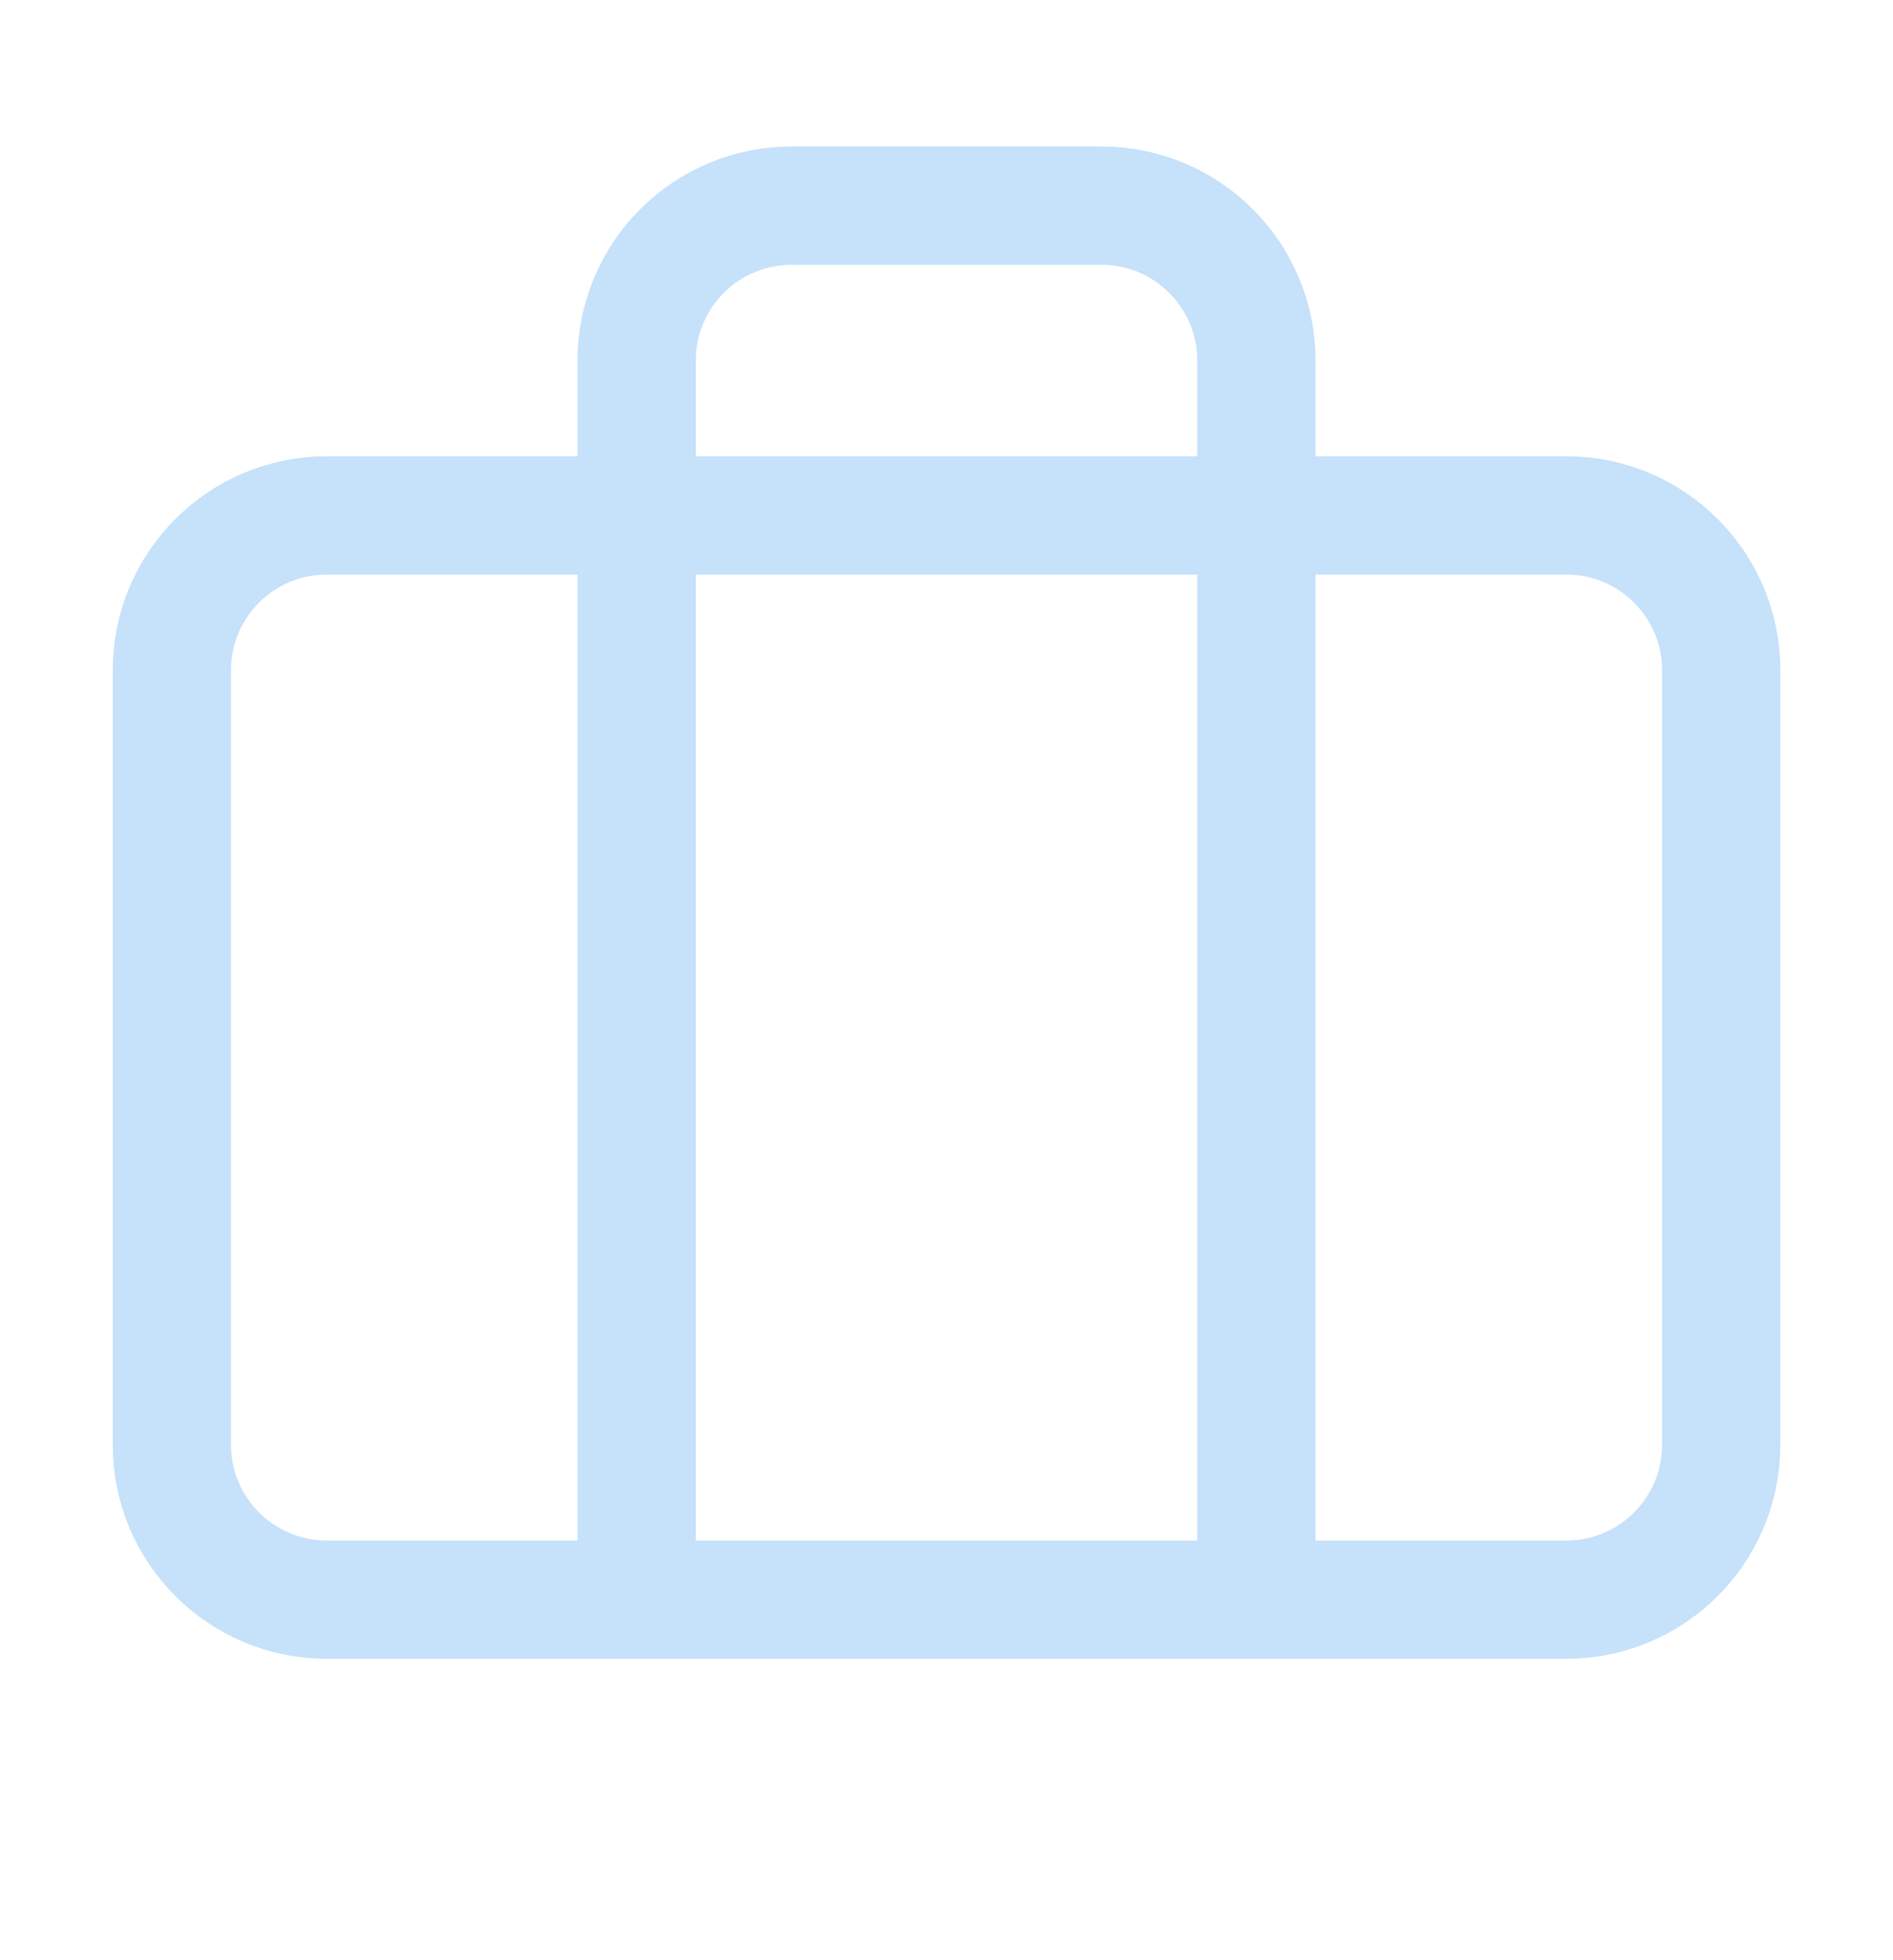 <svg width="28" height="29" viewBox="0 0 28 29" fill="none" xmlns="http://www.w3.org/2000/svg">
<path d="M18.584 23.666V5.333C18.584 4.725 18.342 4.142 17.912 3.713C17.483 3.283 16.9 3.042 16.292 3.042H11.709C11.101 3.042 10.518 3.283 10.088 3.713C9.658 4.142 9.417 4.725 9.417 5.333V23.666M4.834 7.625H23.167C24.433 7.625 25.459 8.651 25.459 9.916V21.375C25.459 22.64 24.433 23.666 23.167 23.666H4.834C3.568 23.666 2.542 22.64 2.542 21.375V9.916C2.542 8.651 3.568 7.625 4.834 7.625Z" stroke="#C6E1FA" stroke-width="1.75" stroke-linecap="round" stroke-linejoin="round"/>
</svg>
